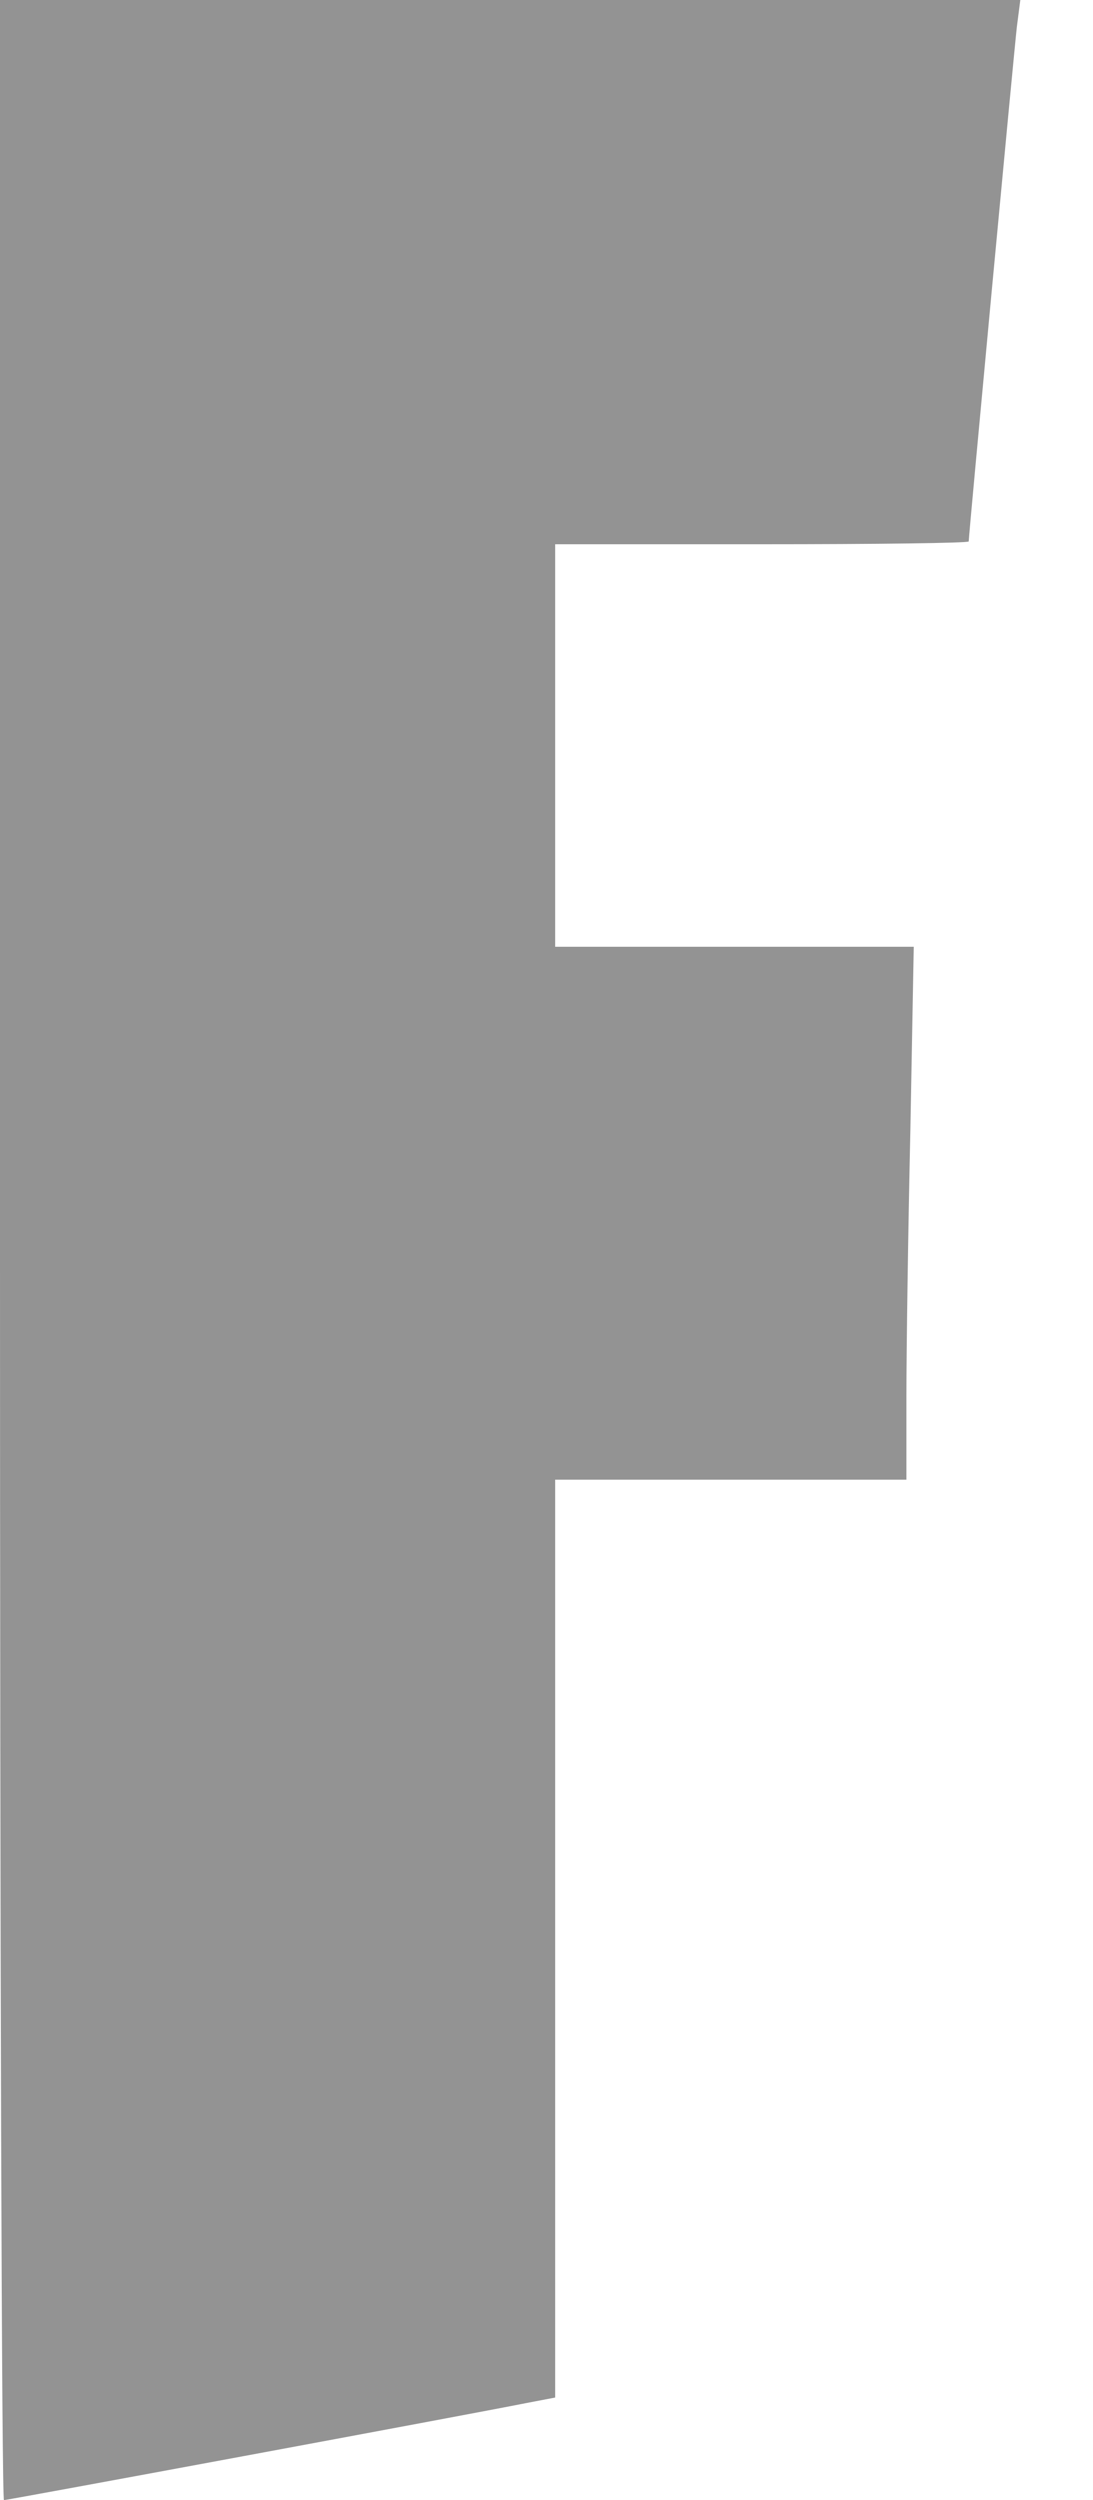 <?xml version="1.0" encoding="UTF-8"?>
<svg xmlns="http://www.w3.org/2000/svg" width="14" height="32" viewBox="0 0 14 32" fill="none">
  <path d="M0 16C0 24.802 0.022 32 0.051 32C0.094 32 6.008 30.904 6.734 30.759L7.111 30.687V24.809V18.939H9.361H11.61V17.865C11.61 17.277 11.632 15.746 11.661 14.454L11.704 12.118H9.411H7.111V9.542V6.966H9.76C11.218 6.966 12.408 6.951 12.408 6.93C12.408 6.85 12.989 0.653 13.025 0.341L13.069 0H6.531H0V16Z" fill="#939393"></path>
</svg>
